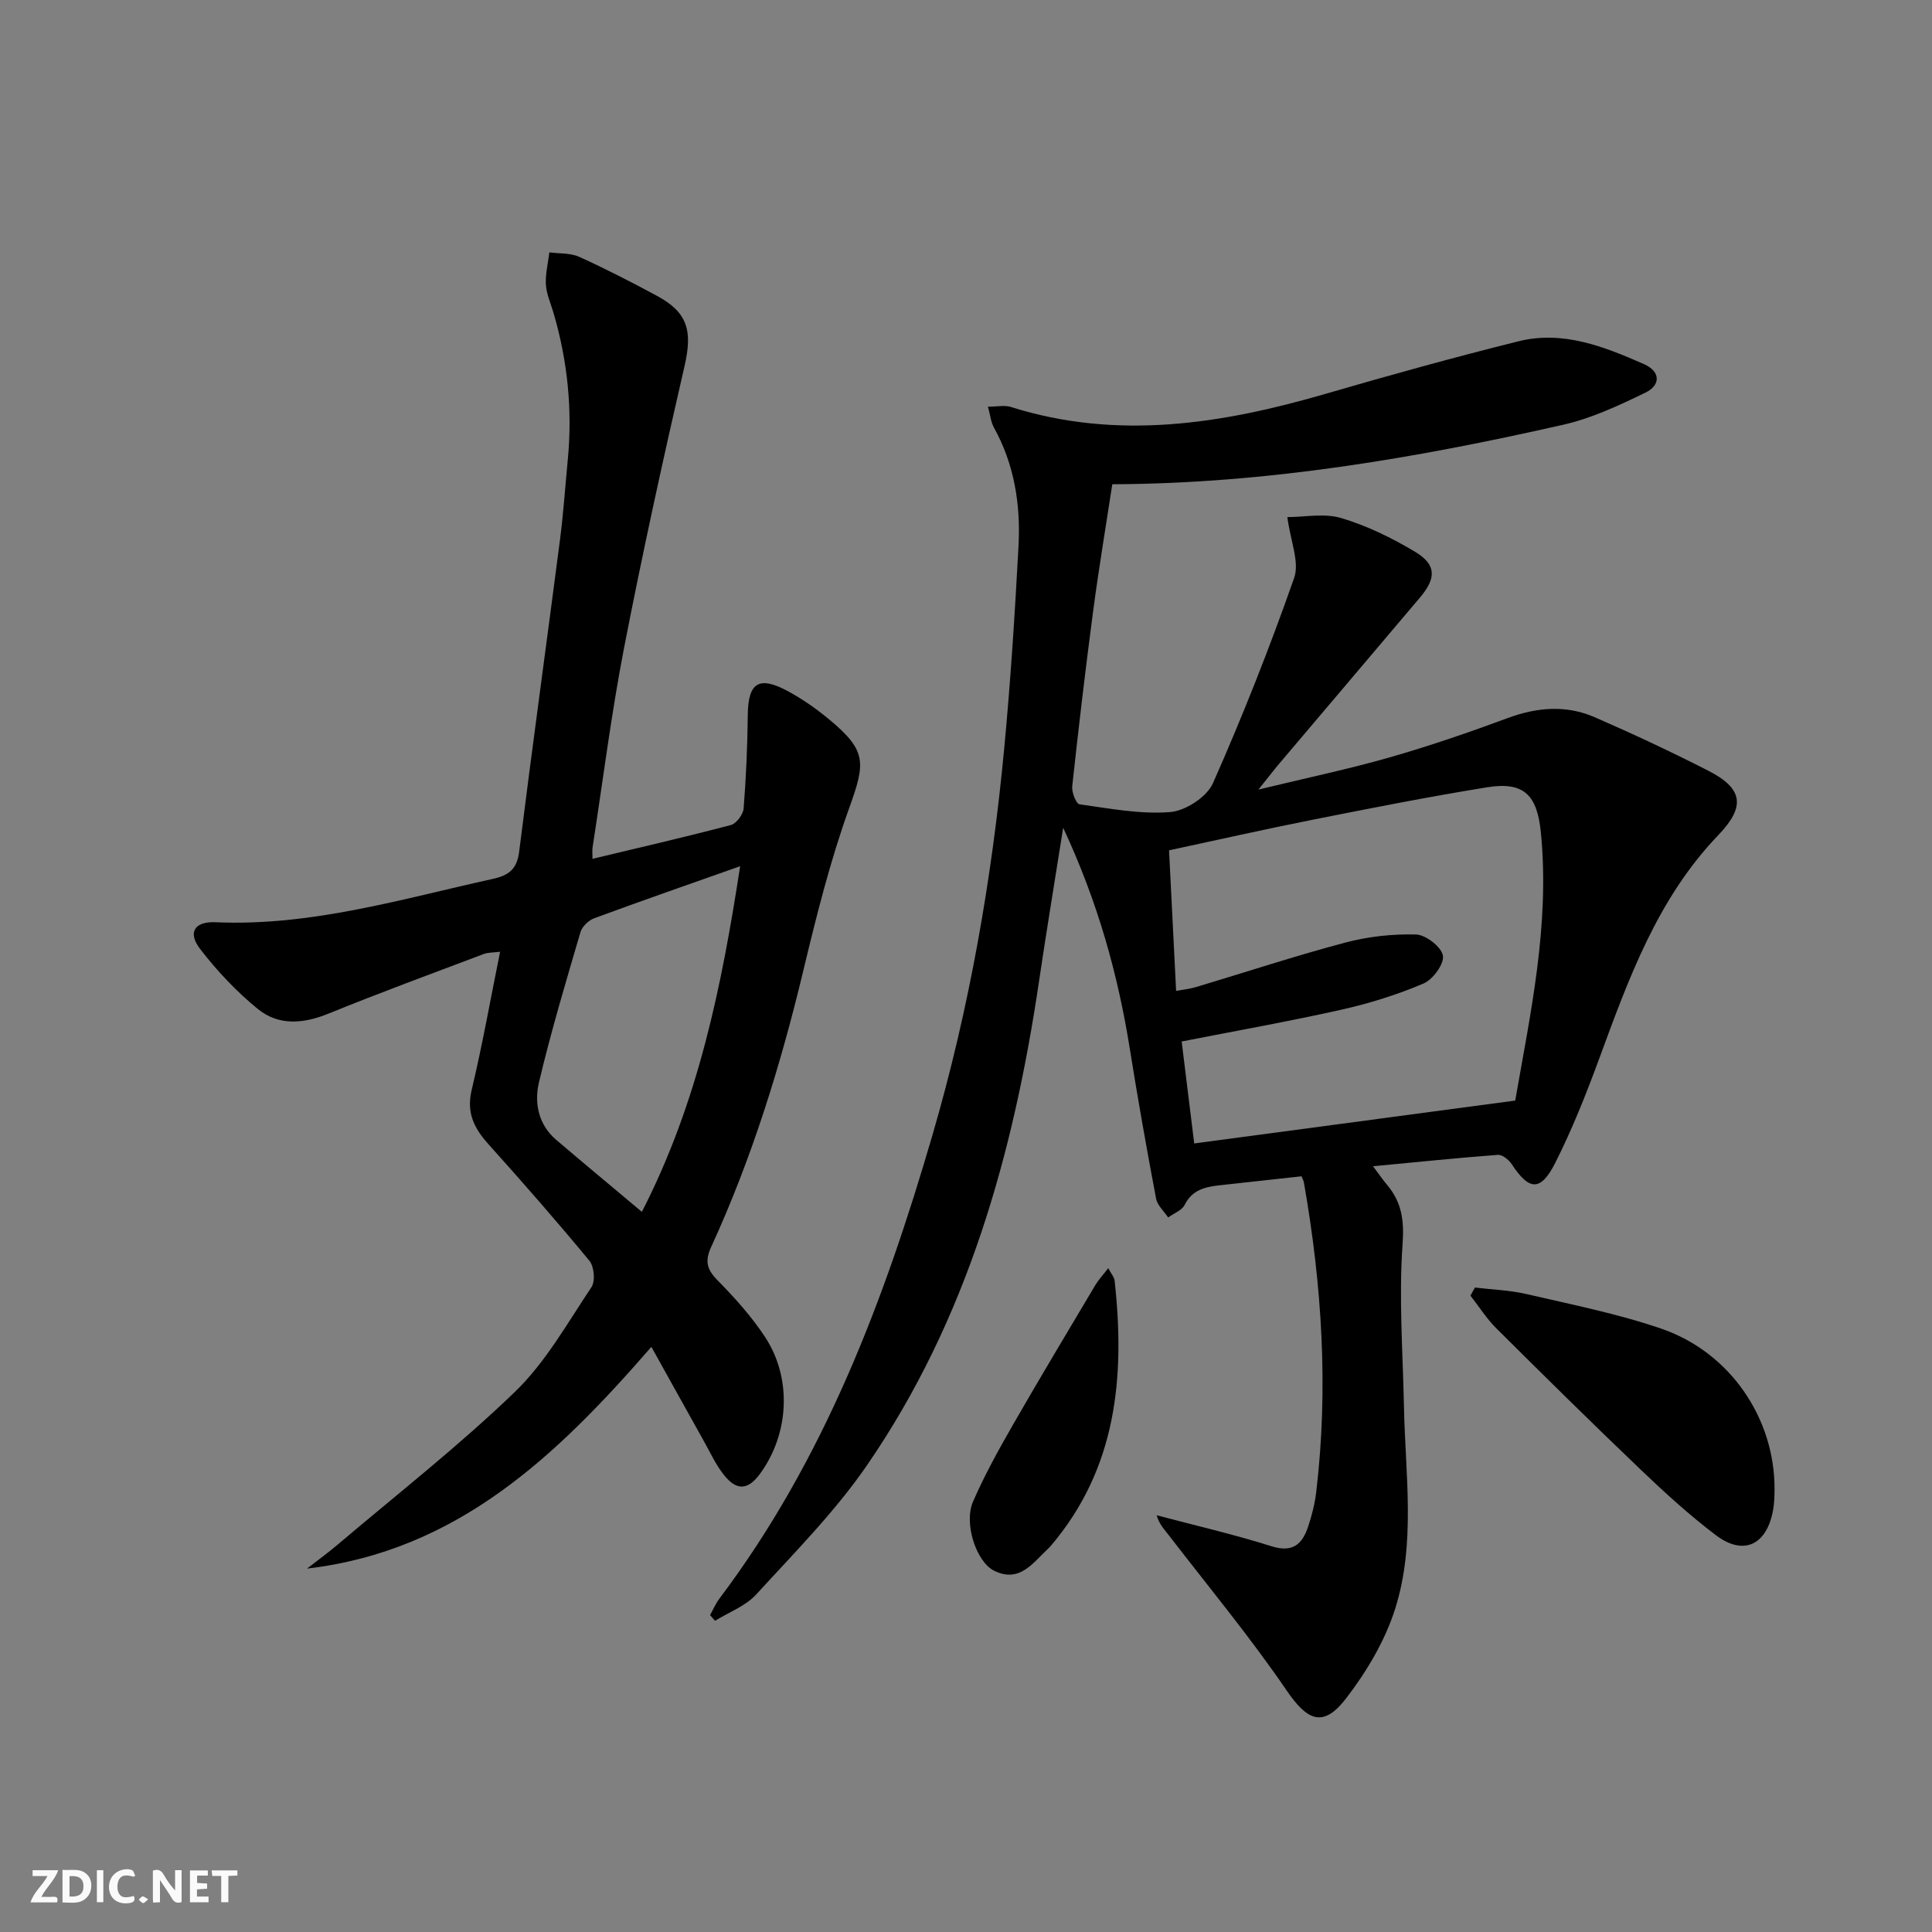 <svg enable-background="new 0 0 400 400" viewBox="0 0 400 400" xmlns="http://www.w3.org/2000/svg"><rect x="0" y="0" width="400" height="400" fill="#808080" stroke="none"/><g fill="#fbfafa"><path d="m37.59 393.81c-.92.31-1.52.05-2-.78-.7-1.2-1.52-2.34-2.47-3.78v4.59c-.55.03-.95.05-1.41.07-.03-.37-.06-.64-.06-.91 0-1.91 0-3.81 0-5.7 1.13-.41 1.77-.03 2.29.91.62 1.11 1.38 2.14 2.31 3.19v-4.2h1.35v6.61z"/><path d="m12.94 393.88v-6.75c1.9.19 3.93-.54 5.37 1.29.8 1.01.78 2.88.03 3.97-1.37 1.97-3.4 1.51-5.4 1.49m1.45-1.22c2.04.12 2.92-.58 2.89-2.21-.03-1.51-.98-2.19-2.89-2z"/><path d="m11.81 393.87h-5.49c.68-2.18 2.47-3.48 3.51-5.45h-3.08v-1.21h5.29c-.71 2.13-2.44 3.48-3.47 5.51.86 0 1.63.04 2.39-.01.79-.05 1.14.21.85 1.16"/><path d="m39.33 393.86v-6.61h3.7v1.07h-2.22v1.52c.68.04 1.34.09 2.07.13v1.07c-.72.05-1.38.09-2.1.14v1.48h2.4v1.19h-3.85z"/><path d="m27.71 388.56c-1.15-.3-2.46-.61-3.1.64-.37.73-.41 1.93-.06 2.67.63 1.35 1.99.93 3.17.68.35.94-.01 1.32-.93 1.46-1.62.25-3.05-.27-3.76-1.48-.73-1.25-.6-3.03.31-4.17.88-1.11 2.71-1.7 4-1.16.32.13.44.74.65 1.12-.1.08-.19.16-.28.24"/><path d="m49.15 387.24v1.07c-.59.02-1.17.05-1.87.08v5.44h-1.48v-5.44h-1.85c-.05-.4-.08-.73-.13-1.15z"/><path d="m20.06 387.21h1.33v6.62h-1.33z"/><path d="m30.68 393.25c-.49.38-.8.79-1.05.76-.32-.05-.6-.45-.9-.7.26-.24.51-.64.8-.67.29-.04.62.3 1.15.61"/></g><path d="m147.01 334.39c.64-1.14 1.15-2.38 1.94-3.42 21.68-28.78 34.13-61.76 44.1-95.95 7.66-26.25 12.31-53 14.87-80.15 1.31-13.89 2.2-27.83 2.95-41.77.46-8.57-.83-16.92-5.1-24.6-.61-1.1-.72-2.47-1.23-4.3 1.93 0 3.44-.35 4.72.05 22.09 6.97 43.69 3.54 65.25-2.73 13.22-3.85 26.5-7.53 39.87-10.86 9.21-2.29 17.73 1.09 25.99 4.73 3.47 1.53 3.47 4.37.3 5.9-5.48 2.65-11.14 5.32-17.03 6.65-30.5 6.91-61.26 12.19-93.35 12.32-1.35 8.85-2.83 17.62-3.99 26.44-1.59 12.01-3 24.05-4.31 36.1-.13 1.22.82 3.62 1.51 3.72 6.23.87 12.58 2.1 18.76 1.61 3.18-.25 7.61-3.13 8.87-5.98 6.16-13.92 11.77-28.12 16.81-42.5 1.15-3.27-.76-7.62-1.41-12.59 3.58 0 7.66-.85 11.17.2 5.32 1.59 10.49 4.11 15.27 6.98 4.42 2.65 4.44 5.43 1.03 9.46-9.67 11.44-19.37 22.86-29.05 34.29-1.17 1.38-2.26 2.81-4.4 5.48 10.01-2.42 18.65-4.23 27.12-6.65 8.28-2.37 16.46-5.18 24.54-8.17 6.07-2.24 12.06-2.72 17.95-.16 7.93 3.45 15.77 7.12 23.47 11.05 7.31 3.73 7.79 7.46 2.11 13.38-12.59 13.12-18.56 29.72-24.66 46.31-2.69 7.3-5.58 14.59-9.08 21.52-3.03 6-5.41 5.78-9.02.27-.6-.91-1.94-1.99-2.86-1.92-8.37.63-16.72 1.49-25.85 2.36 1.36 1.81 2.07 2.86 2.89 3.83 3.04 3.6 3.58 7.3 3.23 12.28-.8 11.21.06 22.53.29 33.81.28 13.94 2.46 28.09-1.81 41.65-2.09 6.63-5.89 13.02-10.15 18.57-4.77 6.21-8.04 4.69-12.36-1.64-7.57-11.09-16.19-21.47-24.39-32.13-.88-1.15-1.93-2.18-2.5-4.11 7.94 2.1 15.97 3.95 23.8 6.42 4.36 1.37 6.33-.42 7.54-4 .79-2.34 1.41-4.8 1.7-7.25 2.56-21.48 1.18-42.82-2.55-64.06-.08-.46-.35-.88-.51-1.29-5.69.62-11.26 1.24-16.84 1.85-3.02.33-5.77.9-7.35 4.08-.57 1.14-2.24 1.74-3.41 2.59-.86-1.3-2.24-2.5-2.5-3.92-1.94-10.26-3.77-20.55-5.41-30.86-2.47-15.46-6.59-30.38-13.82-45.9-1.83 11.56-3.51 21.68-5.01 31.84-5.28 35.69-14.87 69.95-35.54 100.05-6.63 9.66-15.05 18.14-23 26.84-2.2 2.41-5.65 3.67-8.53 5.46-.35-.41-.69-.8-1.03-1.18zm96.49-129.24c1.5-.28 2.8-.4 4.03-.76 10.33-3.09 20.59-6.48 31-9.24 4.72-1.25 9.77-1.81 14.65-1.67 2.02.06 5.24 2.56 5.56 4.37.3 1.7-2.07 4.95-4 5.77-5.45 2.32-11.2 4.12-17 5.42-10.79 2.42-21.68 4.35-33.09 6.59.9 7.34 1.77 14.36 2.6 21.11 22.36-2.99 44.16-5.9 66.46-8.88 3.12-17.93 7.2-36.38 5.31-55.51-.76-7.65-3.41-10.6-11.13-9.35-12.1 1.96-24.15 4.34-36.18 6.73-9.87 1.96-19.68 4.18-29.67 6.32.49 9.89.96 19.31 1.46 29.1z" fill="#000001"/><path d="m122.67 177.81c9.77-2.34 19.24-4.52 28.63-6.99 1.14-.3 2.56-2.18 2.66-3.43.51-6.44.79-12.91.86-19.37.07-6.63 2.25-8.16 8.19-4.98 3.06 1.64 5.96 3.67 8.64 5.89 7.8 6.47 7.57 8.92 4.2 18.27-3.97 11.02-6.83 22.49-9.57 33.91-4.7 19.6-10.63 38.75-19.05 57.08-1.33 2.9-.89 4.63 1.32 6.87 3.59 3.66 7.1 7.55 9.89 11.82 5.57 8.53 4.93 19.91-.98 28.11-2.52 3.5-4.86 3.77-7.54.43-1.74-2.17-2.92-4.8-4.3-7.25-3.48-6.2-6.92-12.43-10.76-19.32-19.66 22.63-40.19 42.26-71.3 45.91 2.15-1.67 4.36-3.27 6.43-5.03 12.29-10.43 25.04-20.39 36.62-31.56 6.35-6.13 10.86-14.23 15.84-21.67.83-1.23.57-4.27-.41-5.46-6.78-8.21-13.79-16.22-20.91-24.14-2.96-3.3-4.6-6.51-3.48-11.21 2.22-9.32 3.89-18.78 5.89-28.64-1.29.17-2.42.11-3.4.47-10.72 4.05-21.47 8-32.08 12.32-5.2 2.12-10.33 2.59-14.65-.92-4.45-3.61-8.48-7.91-11.98-12.45-2.61-3.39-1.19-5.72 3.19-5.53 19.76.87 38.44-4.79 57.39-8.97 3.39-.75 5.03-2.04 5.48-5.67 2.7-21.58 5.68-43.13 8.47-64.7.7-5.43 1.06-10.9 1.59-16.36 1-10.39-.03-20.58-2.99-30.59-.57-1.91-1.43-3.81-1.54-5.75-.12-2.2.45-4.43.72-6.65 2.07.28 4.35.1 6.17.92 5.46 2.47 10.79 5.22 16.07 8.06 6.46 3.47 7.41 7.31 5.75 14.54-4.46 19.36-8.72 38.78-12.51 58.29-2.65 13.67-4.39 27.52-6.52 41.3-.12.64-.03 1.28-.03 2.45zm10.22 73.09c11.76-22.9 16.55-46.91 20.35-71.56-10.58 3.74-20.42 7.16-30.2 10.77-1.17.43-2.52 1.72-2.86 2.88-3.03 10.33-6.13 20.66-8.6 31.14-.98 4.18-.14 8.67 3.53 11.82 5.68 4.85 11.44 9.62 17.78 14.95z" fill="#000001"/><path d="m305.37 266.57c3.58.43 7.22.55 10.71 1.36 9.35 2.18 18.83 4.05 27.88 7.16 14.28 4.9 23.5 18.61 23.44 33.23-.01 1.49-.05 3.02-.33 4.48-1.35 7.13-6.14 9.35-11.84 5.03-5.42-4.11-10.48-8.72-15.41-13.43-10.12-9.66-20.08-19.49-30-29.36-2.03-2.02-3.6-4.51-5.38-6.79.31-.56.62-1.12.93-1.68z" fill="#000001"/><path d="m229.45 262.56c.63 1.21 1.25 1.87 1.32 2.59 2.19 19.9.45 38.87-13.25 54.95-.11.13-.22.25-.34.36-3.22 2.96-5.99 7.38-11.34 4.75-3.74-1.84-6.32-9.83-4.4-14.28 2.37-5.46 5.28-10.72 8.25-15.89 5.61-9.78 11.42-19.44 17.18-29.13.66-1.05 1.53-1.98 2.58-3.35z" fill="#000001"/></svg>